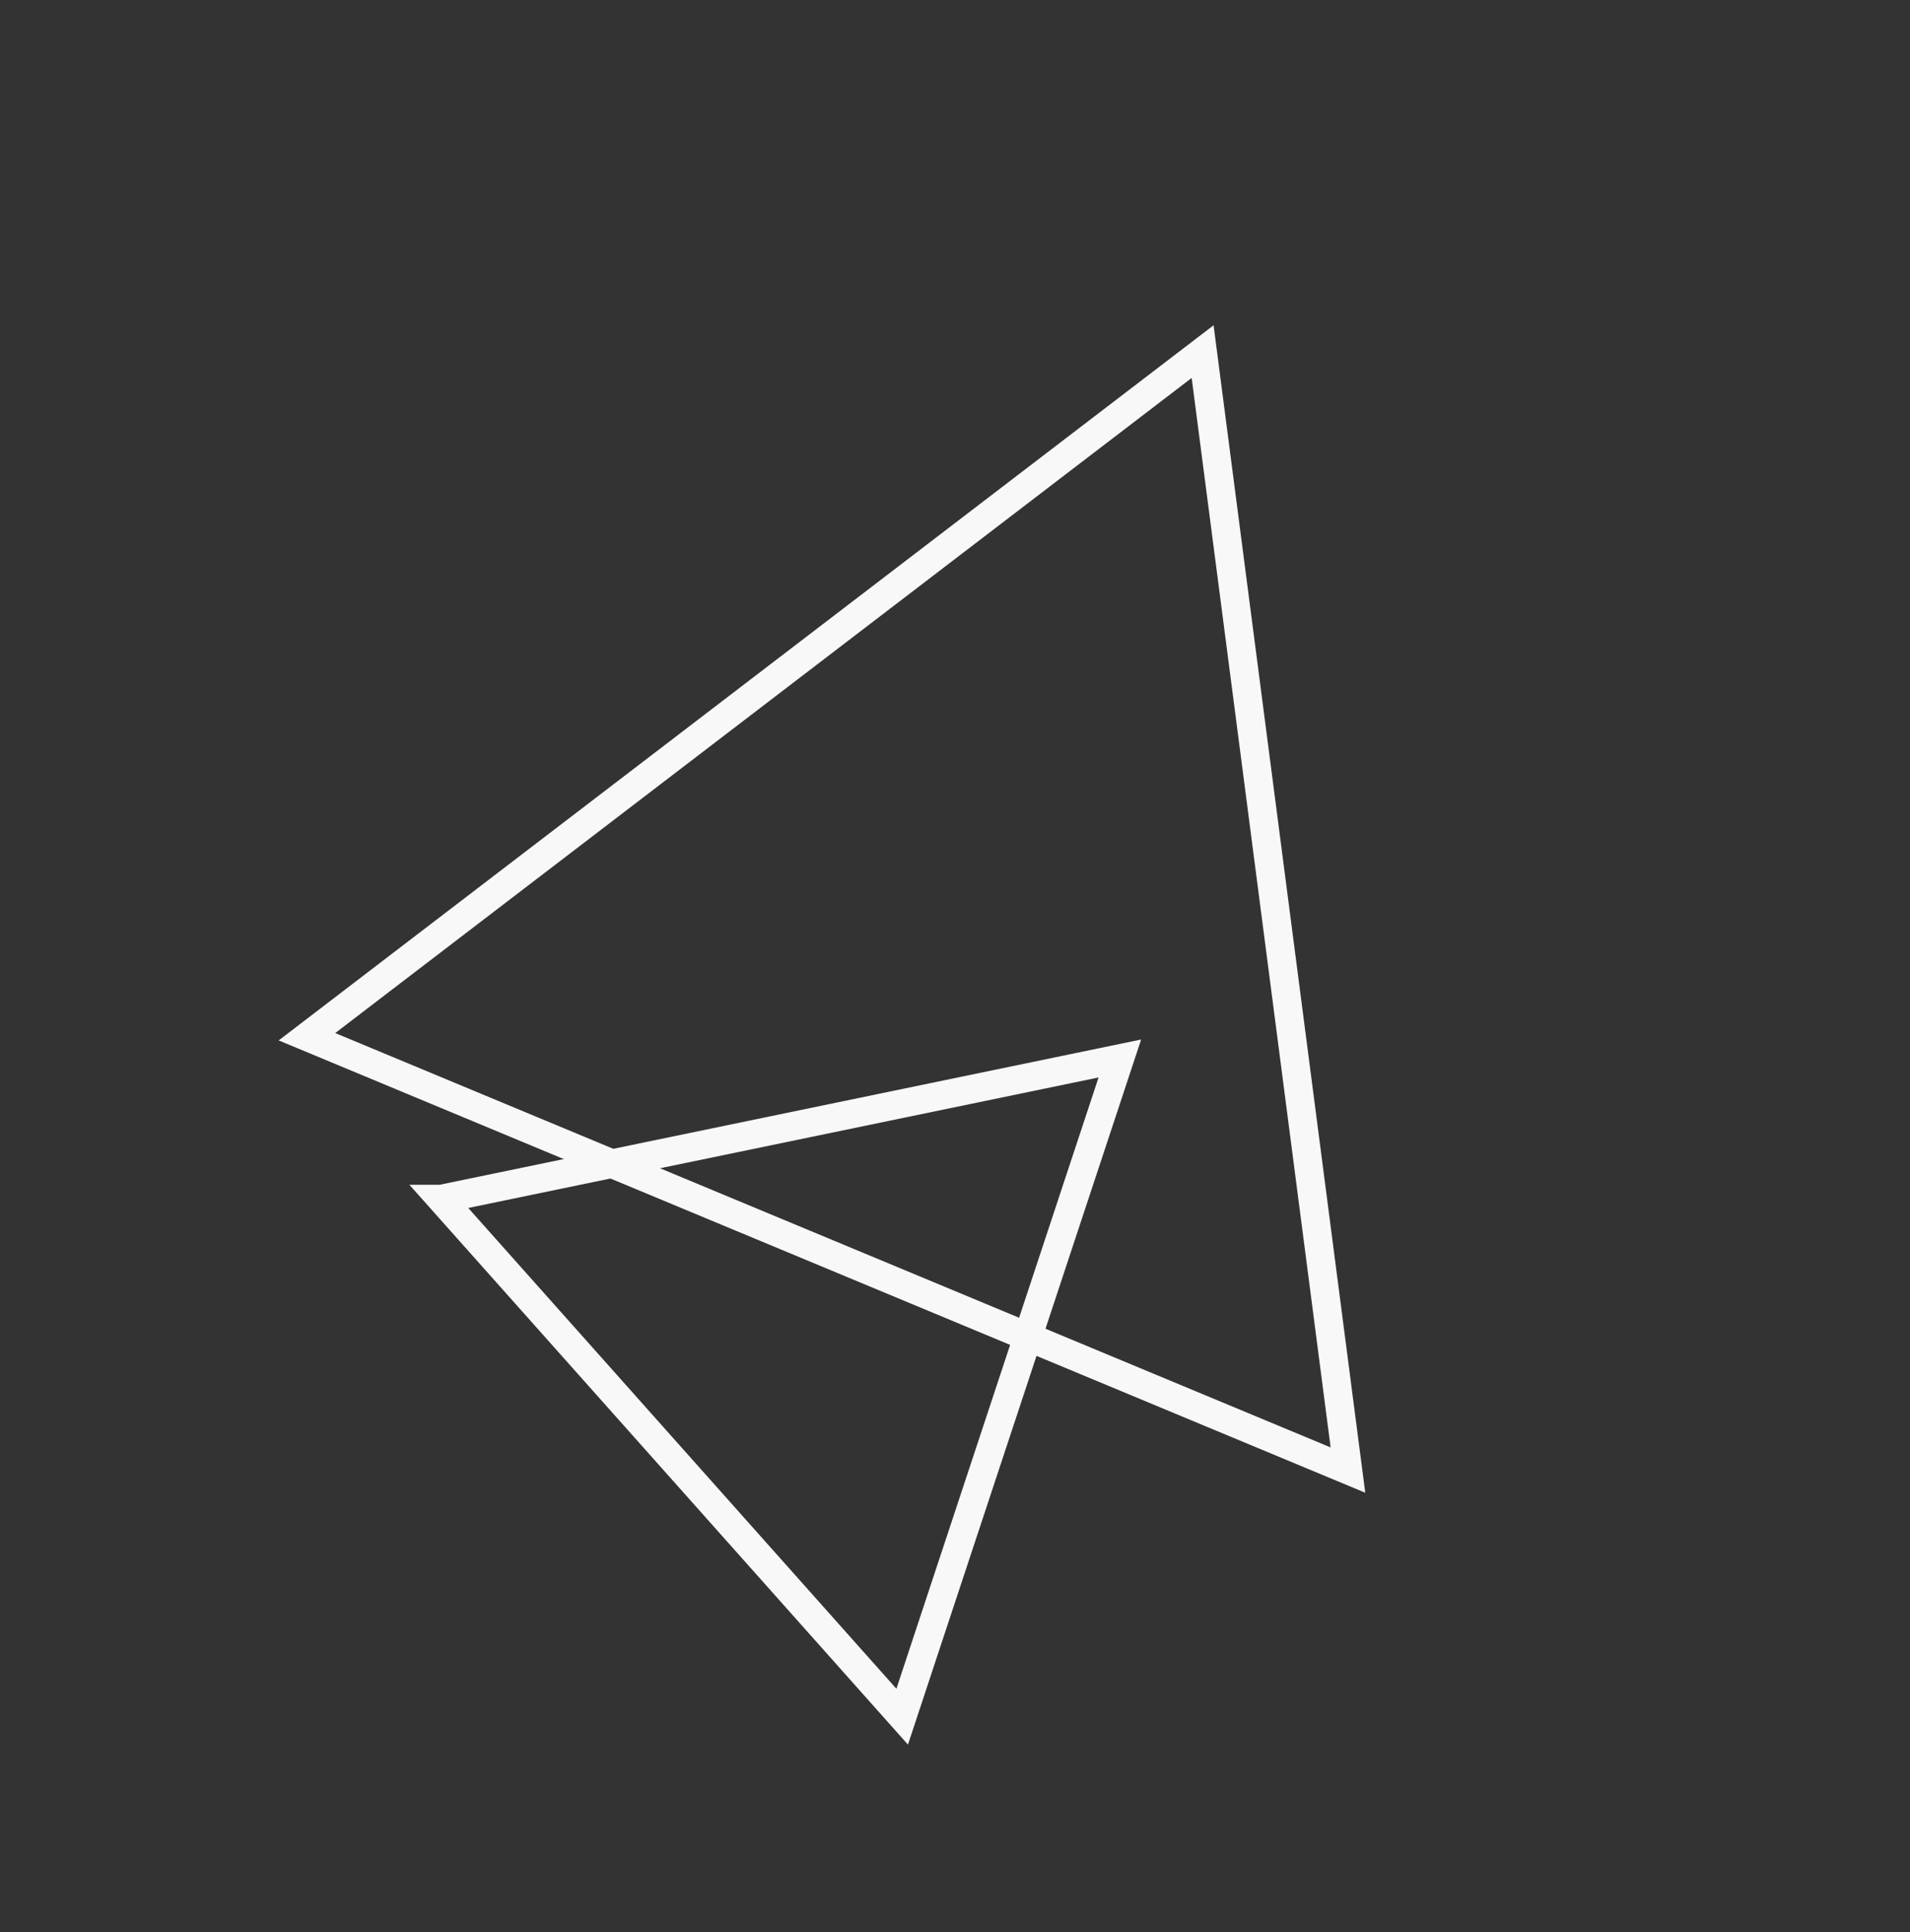 <svg width="268" height="271" fill="none" xmlns="http://www.w3.org/2000/svg"><rect width="100%" height="100%" fill="#333333" stroke="none"/><path d="M168.745 49.32l20.39 156.888-146.064-60.785L168.745 49.32z" stroke="#F8F8F8" stroke-width="4"/><path d="M61.904 168.185l95.228-19.712-30.543 92.326-64.685-72.614z" stroke="#F8F8F8" stroke-width="4"/></svg>